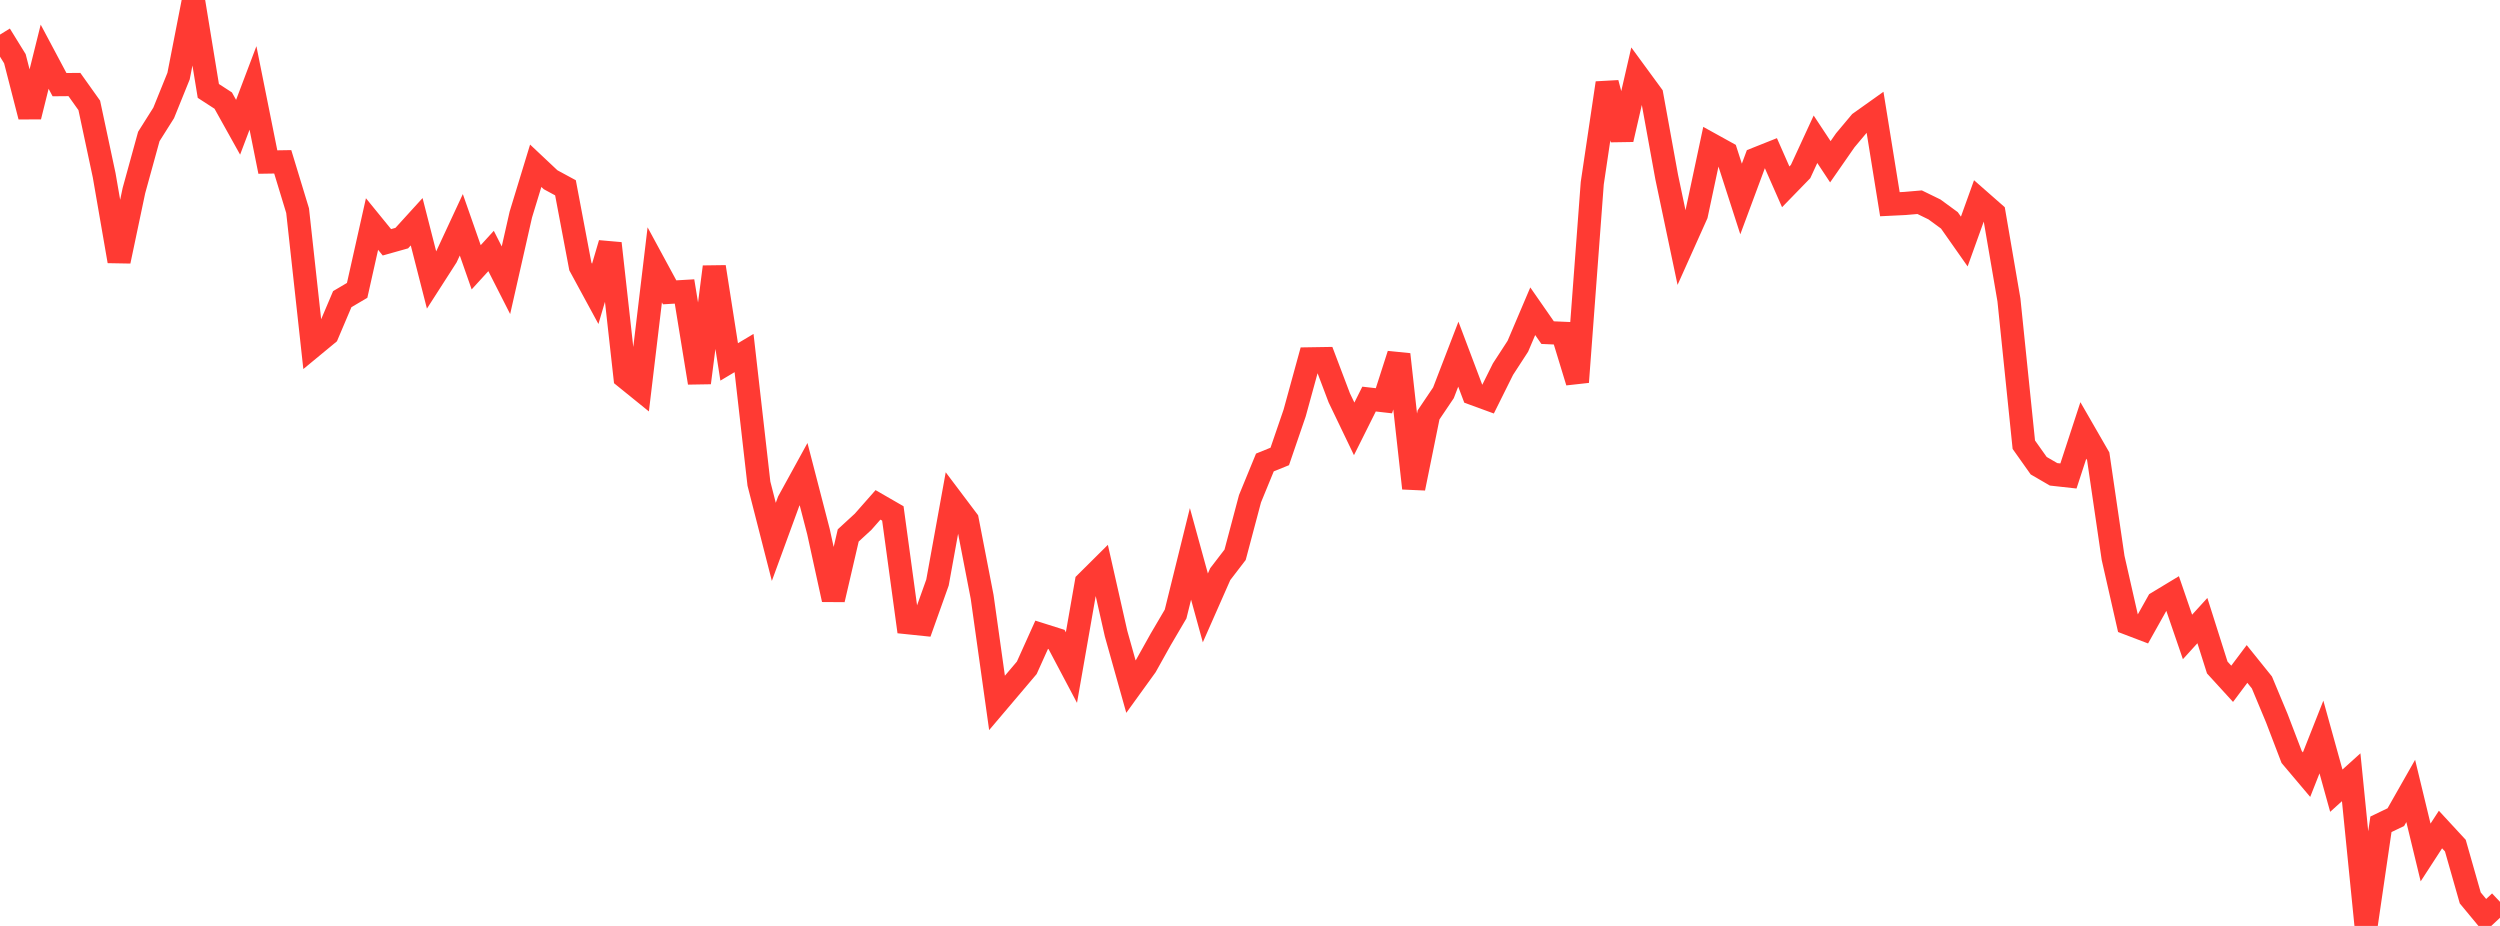 <?xml version="1.0" standalone="no"?>
<!DOCTYPE svg PUBLIC "-//W3C//DTD SVG 1.1//EN" "http://www.w3.org/Graphics/SVG/1.1/DTD/svg11.dtd">

<svg width="135" height="50" viewBox="0 0 135 50" preserveAspectRatio="none" 
  xmlns="http://www.w3.org/2000/svg"
  xmlns:xlink="http://www.w3.org/1999/xlink">


<polyline points="0.0, 1.869 0.804, 3.171 1.607, 6.296 2.411, 3.062 3.214, 4.571 4.018, 4.564 4.821, 5.692 5.625, 9.465 6.429, 14.104 7.232, 10.291 8.036, 7.37 8.839, 6.097 9.643, 4.109 10.446, 0.0 11.25, 4.91 12.054, 5.431 12.857, 6.872 13.661, 4.748 14.464, 8.751 15.268, 8.738 16.071, 11.376 16.875, 18.709 17.679, 18.045 18.482, 16.154 19.286, 15.68 20.089, 12.097 20.893, 13.084 21.696, 12.858 22.5, 11.974 23.304, 15.119 24.107, 13.868 24.911, 12.139 25.714, 14.434 26.518, 13.553 27.321, 15.133 28.125, 11.586 28.929, 8.951 29.732, 9.706 30.536, 10.141 31.339, 14.388 32.143, 15.869 32.946, 13.144 33.75, 20.369 34.554, 21.02 35.357, 14.302 36.161, 15.786 36.964, 15.739 37.768, 20.67 38.571, 14.412 39.375, 19.543 40.179, 19.064 40.982, 26.116 41.786, 29.261 42.589, 27.067 43.393, 25.603 44.196, 28.703 45.0, 32.376 45.804, 28.914 46.607, 28.176 47.411, 27.263 48.214, 27.726 49.018, 33.626 49.821, 33.709 50.625, 31.455 51.429, 27.02 52.232, 28.086 53.036, 32.233 53.839, 37.957 54.643, 37.009 55.446, 36.061 56.25, 34.277 57.054, 34.531 57.857, 36.049 58.661, 31.457 59.464, 30.66 60.268, 34.218 61.071, 37.078 61.875, 35.965 62.679, 34.525 63.482, 33.158 64.286, 29.909 65.089, 32.827 65.893, 31.004 66.696, 29.958 67.5, 26.932 68.304, 24.974 69.107, 24.648 69.911, 22.303 70.714, 19.378 71.518, 19.365 72.321, 21.485 73.125, 23.159 73.929, 21.55 74.732, 21.641 75.536, 19.139 76.339, 26.365 77.143, 22.403 77.946, 21.212 78.75, 19.125 79.554, 21.256 80.357, 21.55 81.161, 19.934 81.964, 18.698 82.768, 16.807 83.571, 17.962 84.375, 17.997 85.179, 20.63 85.982, 9.894 86.786, 4.483 87.589, 7.527 88.393, 4.033 89.196, 5.129 90.0, 9.553 90.804, 13.375 91.607, 11.584 92.411, 7.806 93.214, 8.25 94.018, 10.745 94.821, 8.584 95.625, 8.264 96.429, 10.089 97.232, 9.263 98.036, 7.52 98.839, 8.735 99.643, 7.578 100.446, 6.62 101.25, 6.048 102.054, 11.027 102.857, 10.988 103.661, 10.919 104.464, 11.311 105.268, 11.9 106.071, 13.043 106.875, 10.807 107.679, 11.513 108.482, 16.194 109.286, 24.014 110.089, 25.147 110.893, 25.614 111.696, 25.703 112.5, 23.244 113.304, 24.64 114.107, 30.126 114.911, 33.664 115.714, 33.97 116.518, 32.535 117.321, 32.05 118.125, 34.395 118.929, 33.512 119.732, 36.045 120.536, 36.925 121.339, 35.854 122.143, 36.853 122.946, 38.777 123.75, 40.879 124.554, 41.831 125.357, 39.799 126.161, 42.697 126.964, 41.972 127.768, 50.0 128.571, 44.512 129.375, 44.126 130.179, 42.711 130.982, 46.034 131.786, 44.795 132.589, 45.664 133.393, 48.486 134.196, 49.456 135.0, 48.7" fill="none" stroke="#ff3a33" stroke-width="1.25"/>

</svg>